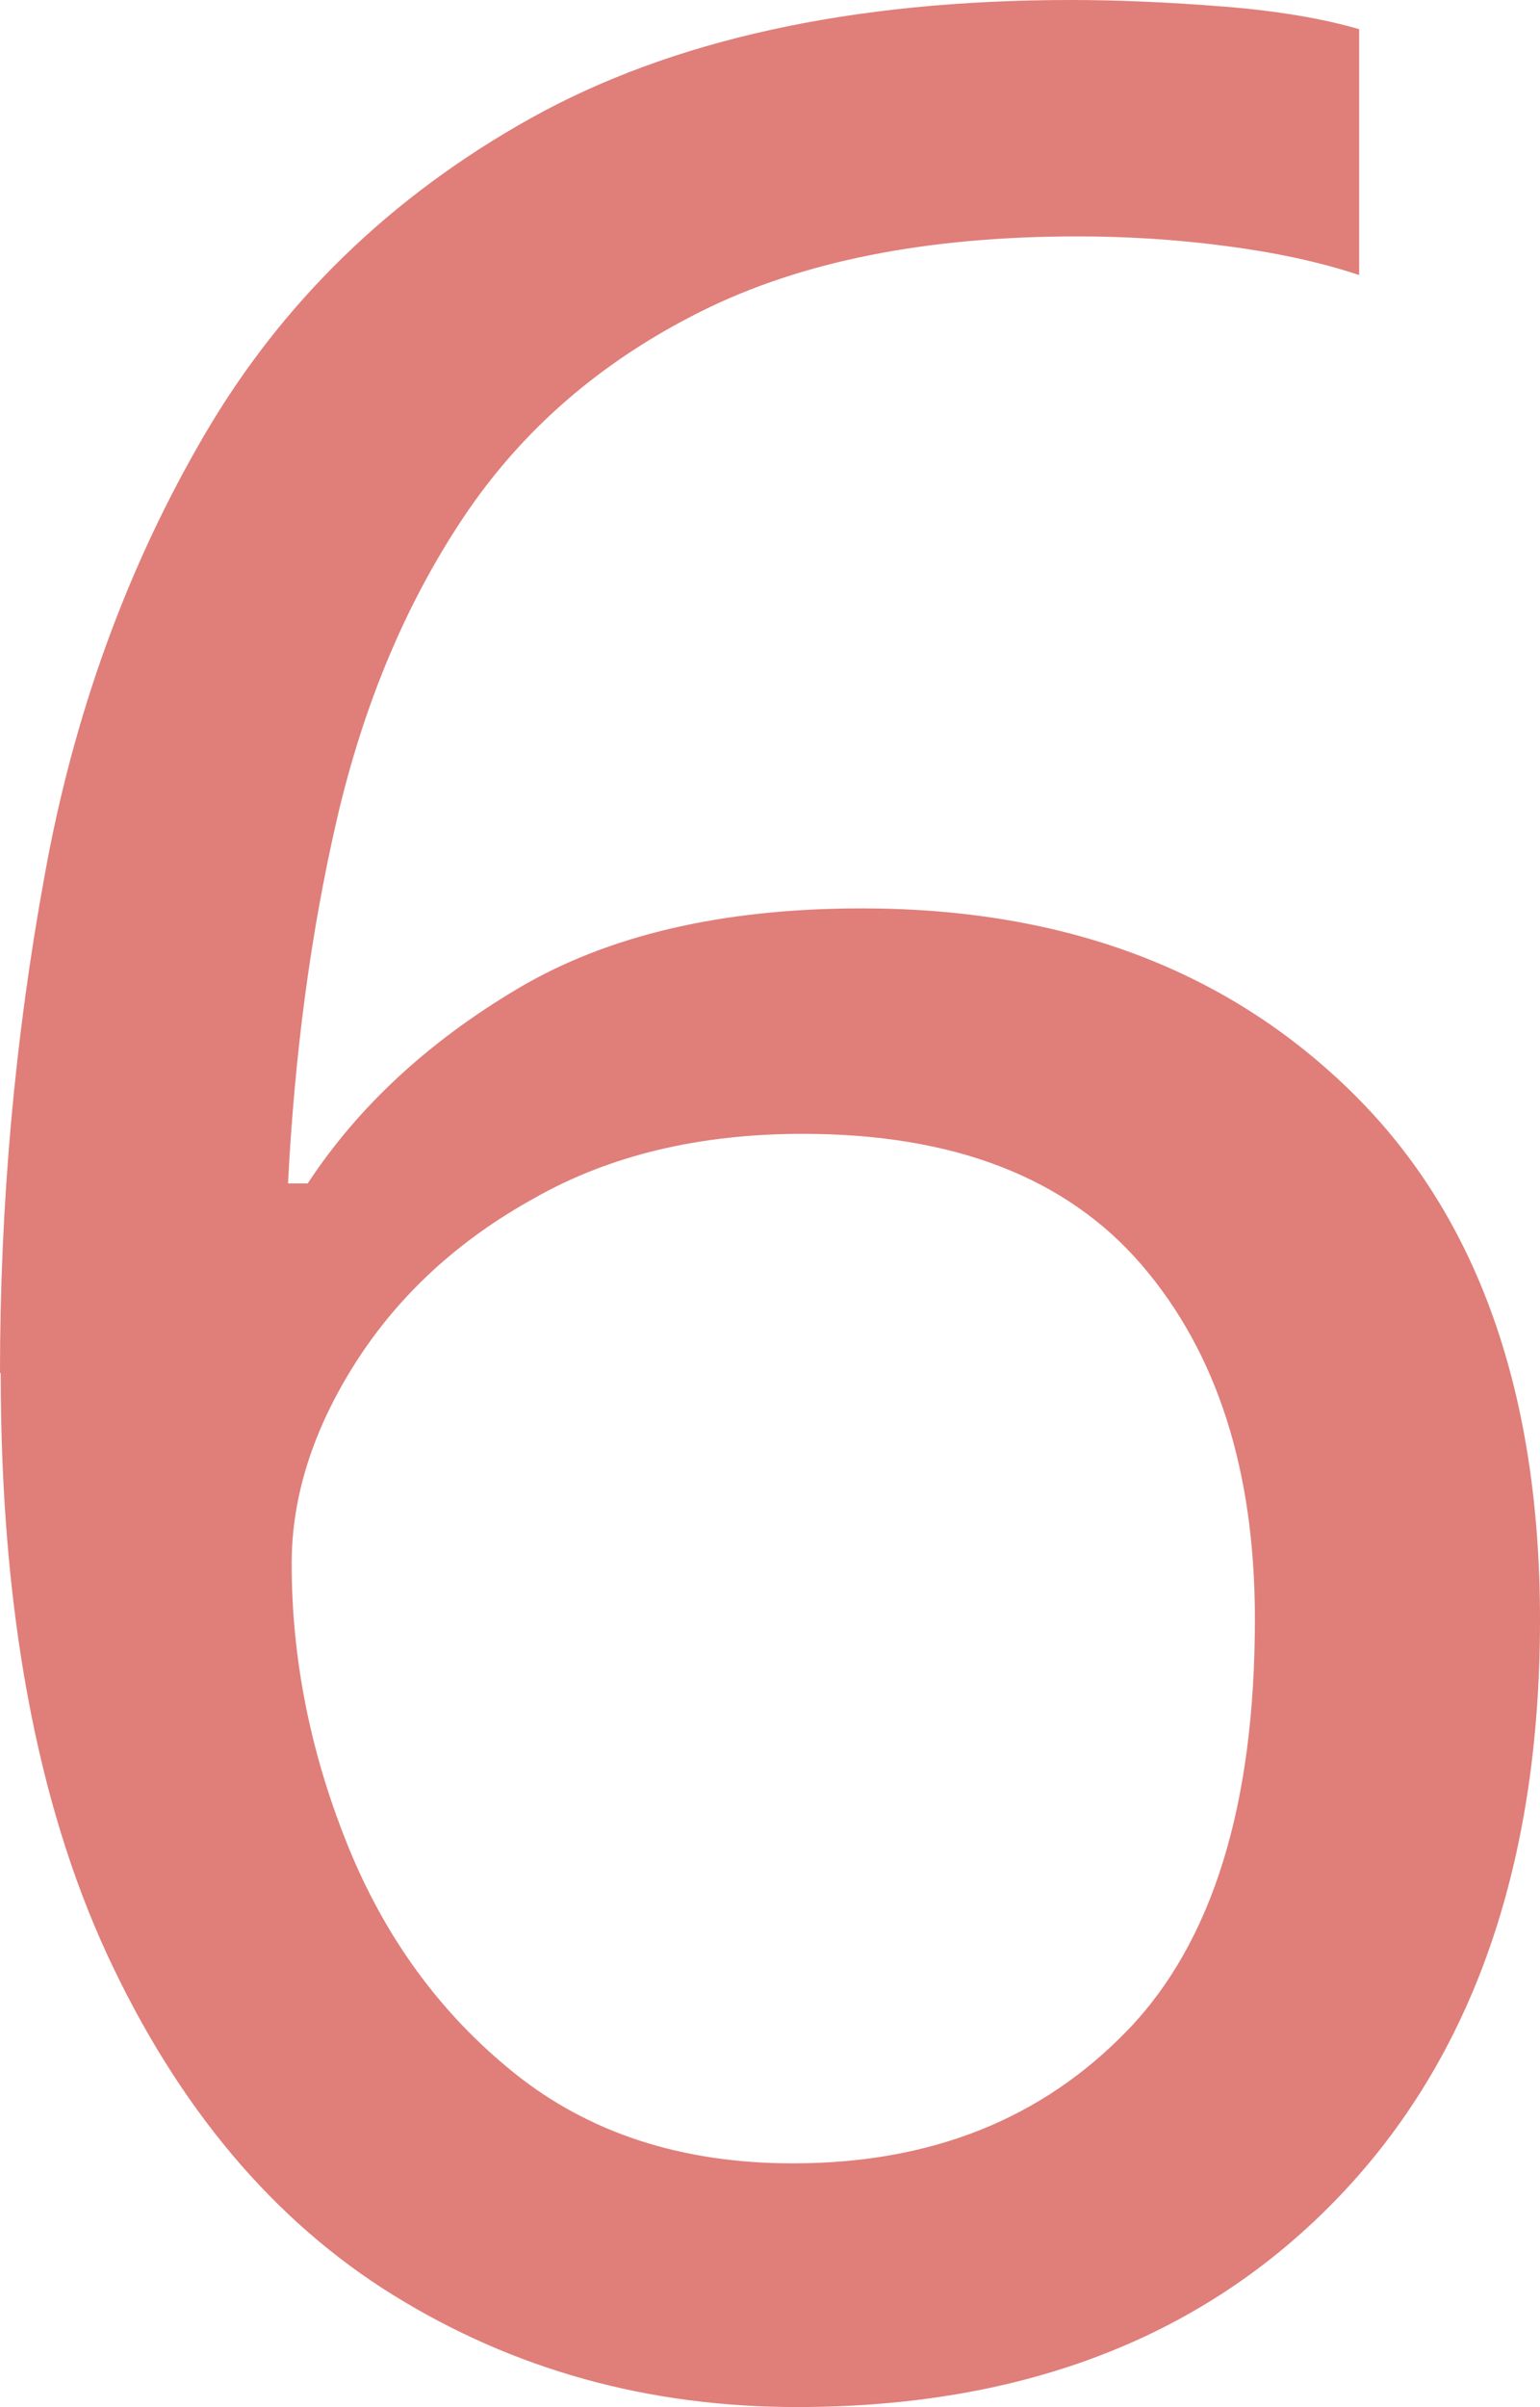 <?xml version="1.0" encoding="UTF-8"?><svg id="Ebene_1" xmlns="http://www.w3.org/2000/svg" viewBox="0 0 21.12 32.99"><defs><style>.cls-1{fill:#e07e79;}</style></defs><path class="cls-1" d="M0,18.82c0-2.31.2-4.57.61-6.81.4-2.23,1.14-4.25,2.2-6.06S5.36,2.69,7.28,1.62s4.39-1.62,7.41-1.62c.63,0,1.33.03,2.09.09s1.38.17,1.86.31v3.37c-.54-.18-1.15-.31-1.84-.4-.69-.09-1.36-.13-2.02-.13-2.07,0-3.79.34-5.17,1.03s-2.46,1.63-3.26,2.83-1.37,2.58-1.73,4.13c-.36,1.56-.58,3.22-.67,4.99h.27c.69-1.05,1.65-1.94,2.88-2.67,1.23-.73,2.8-1.1,4.72-1.1,2.79,0,5.03.85,6.74,2.54s2.56,4.1,2.56,7.21c0,3.35-.92,5.99-2.76,7.91-1.84,1.92-4.32,2.88-7.43,2.88-2.04,0-3.88-.51-5.53-1.53s-2.96-2.58-3.93-4.67C.5,24.69.01,22.04.01,18.84v-.02ZM10.88,29.65c1.89,0,3.41-.61,4.58-1.82s1.75-3.09,1.75-5.64c0-2.04-.52-3.65-1.55-4.85s-2.58-1.8-4.65-1.8c-1.41,0-2.64.29-3.68.88-1.05.58-1.86,1.33-2.45,2.25-.58.91-.88,1.83-.88,2.76,0,1.29.25,2.57.76,3.84s1.27,2.32,2.29,3.14c1.02.82,2.29,1.24,3.82,1.24h0Z"/></svg>